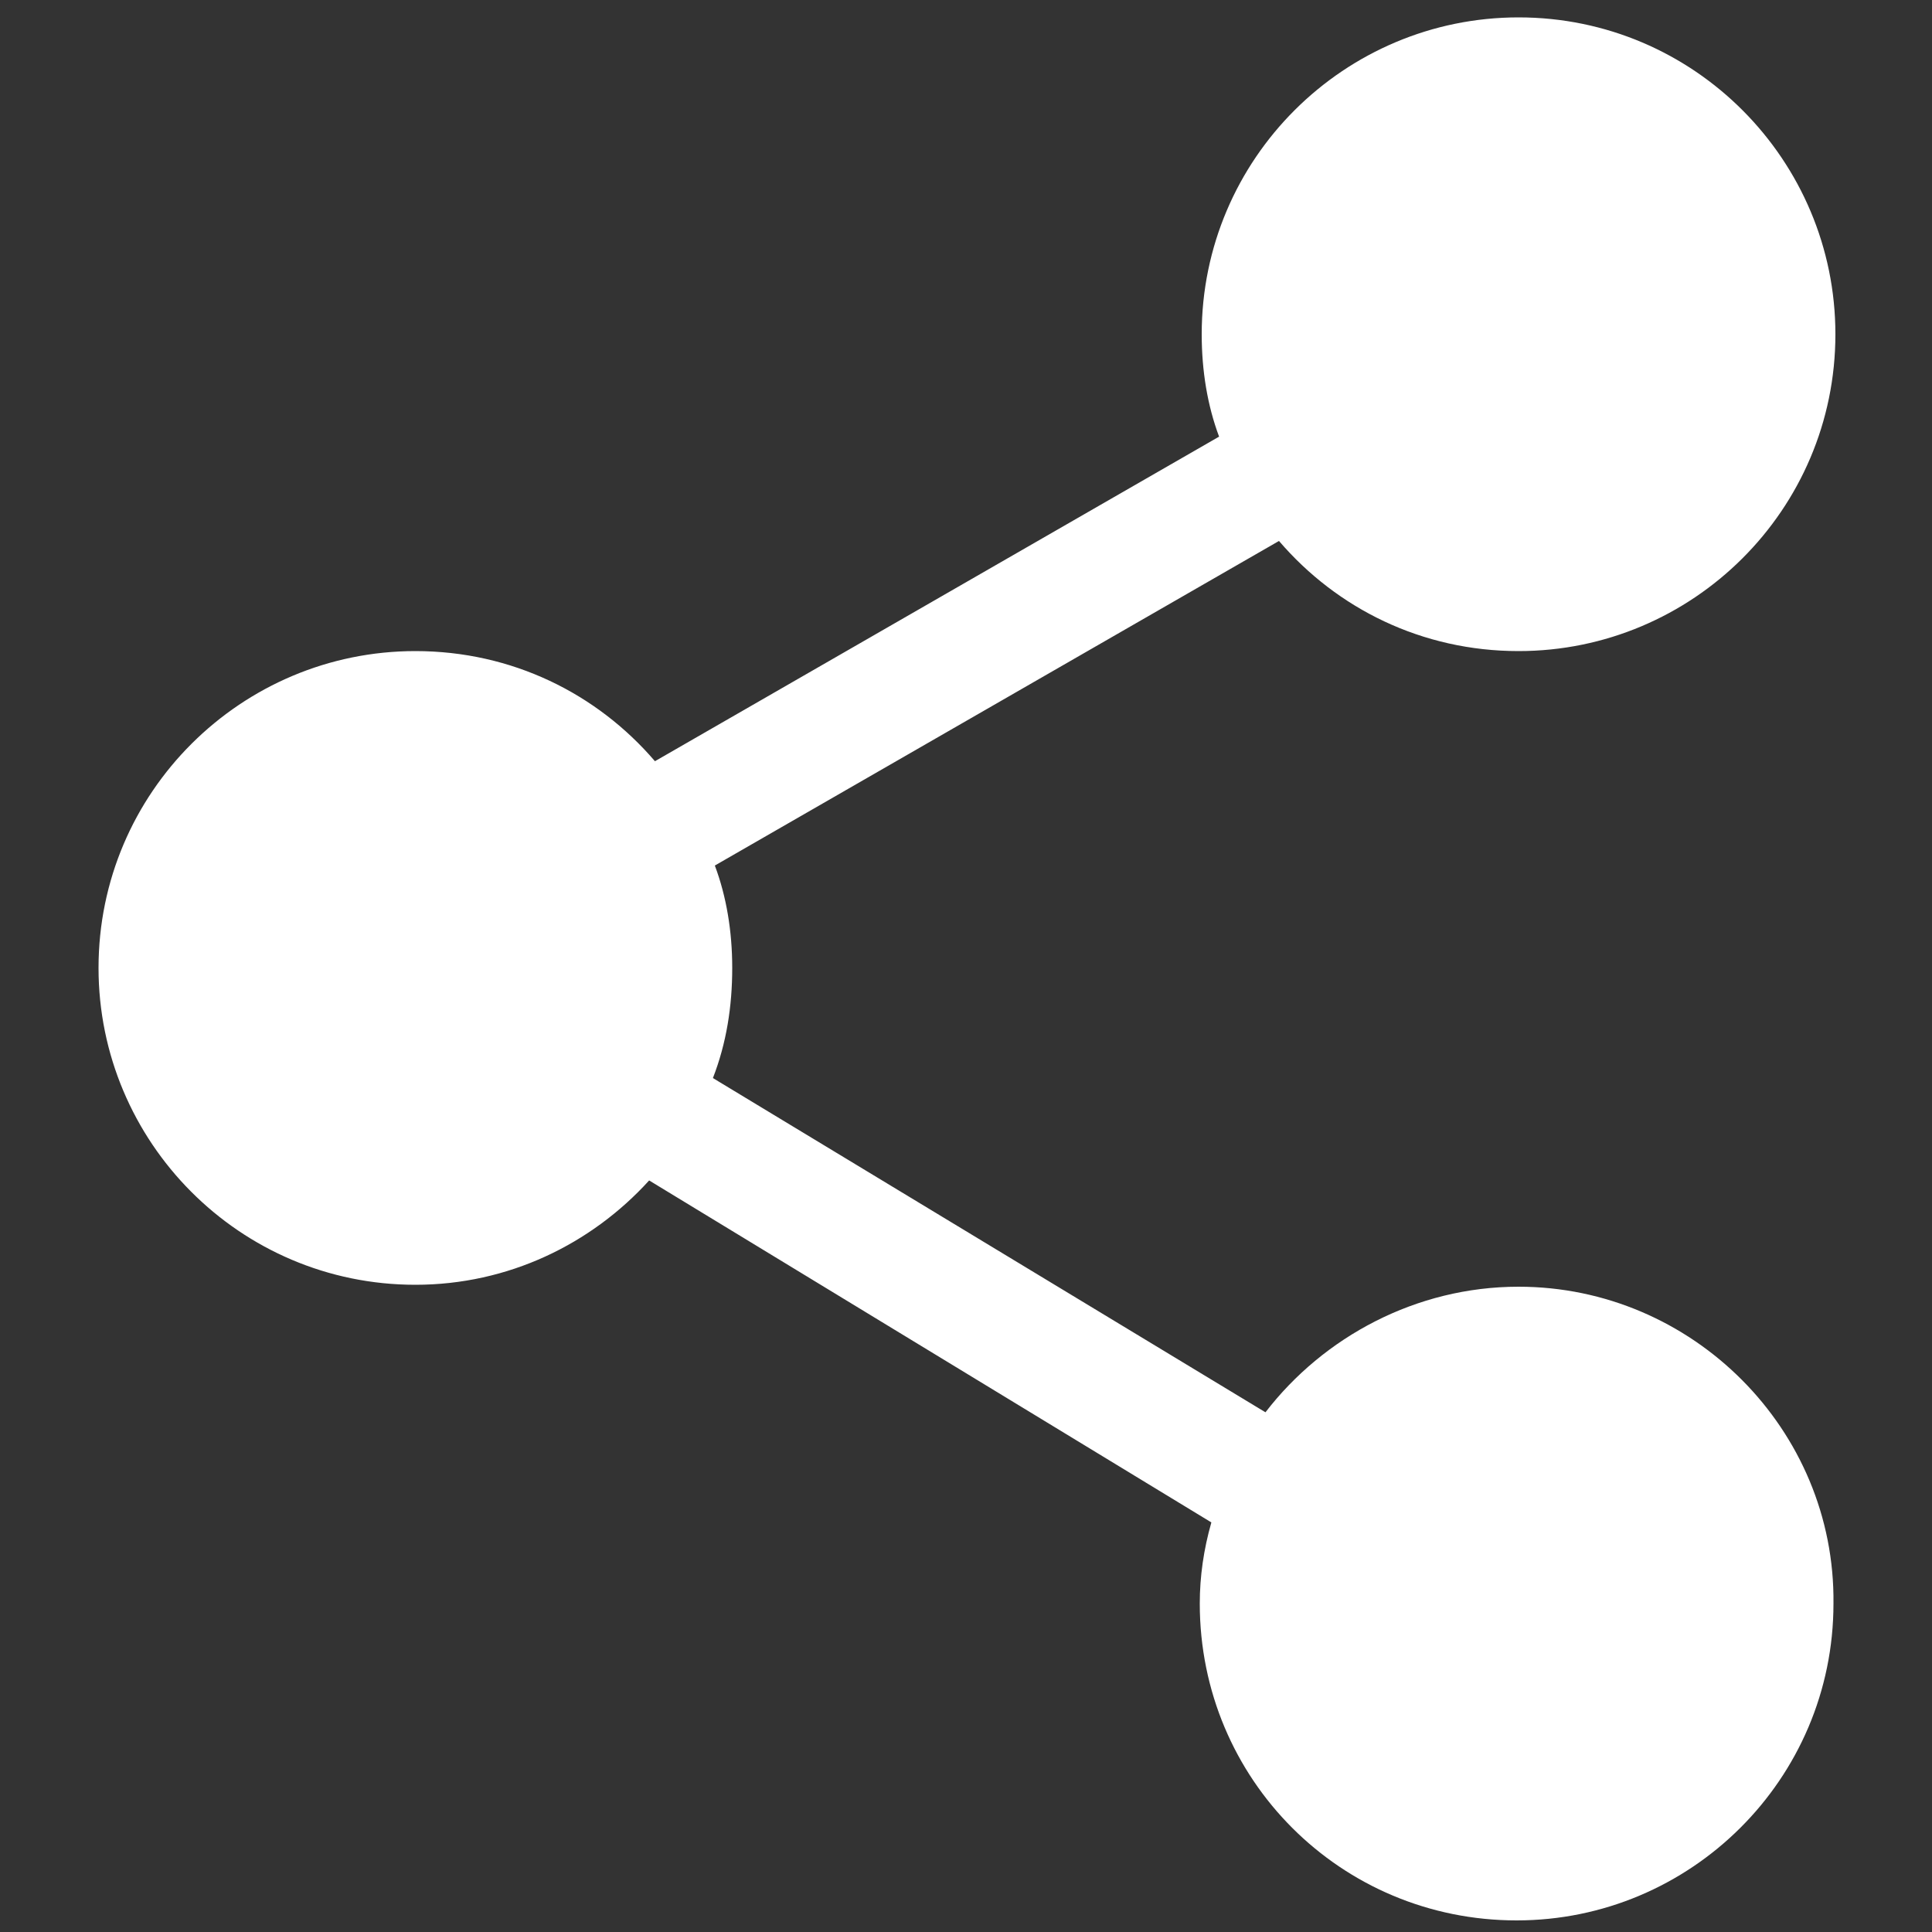 <?xml version="1.0" encoding="utf-8"?>
<!-- Generator: Adobe Illustrator 27.0.0, SVG Export Plug-In . SVG Version: 6.00 Build 0)  -->
<svg version="1.1" id="Layer_1" xmlns="http://www.w3.org/2000/svg" xmlns:xlink="http://www.w3.org/1999/xlink" x="0px" y="0px"
	 viewBox="0 0 100 100" style="enable-background:new 0 0 100 100;" xml:space="preserve">
<rect x="0" y="0" width="100" height="100" fill="#333333" stroke="none"/>
<style type="text/css">
	.st0{fill:#FFFFFF;}
</style>
<path class="st0" d="M78.6,66.6c-5.3,0-10.1,2.6-13.1,6.5L36.9,55.8c0.7-1.8,1-3.7,1-5.7c0-1.9-0.3-3.7-0.9-5.3L66.2,28
	c3,3.5,7.4,5.7,12.4,5.7c9,0,16.4-7.3,16.4-16.4c0-9-7.3-16.4-16.4-16.4c-9,0-16.4,7.3-16.4,16.4c0,1.9,0.3,3.7,0.9,5.3L33.9,39.4
	c-3-3.5-7.4-5.7-12.4-5.7c-9,0-16.4,7.3-16.4,16.4c0,9,7.3,16.4,16.4,16.4c4.8,0,9.1-2.1,12.1-5.4l29.1,17.7
	c-0.4,1.4-0.6,2.8-0.6,4.2c0,9.1,7.3,16.4,16.4,16.4c9,0,16.4-7.3,16.4-16.4C95,74,87.6,66.6,78.6,66.6z"/>
</svg>
